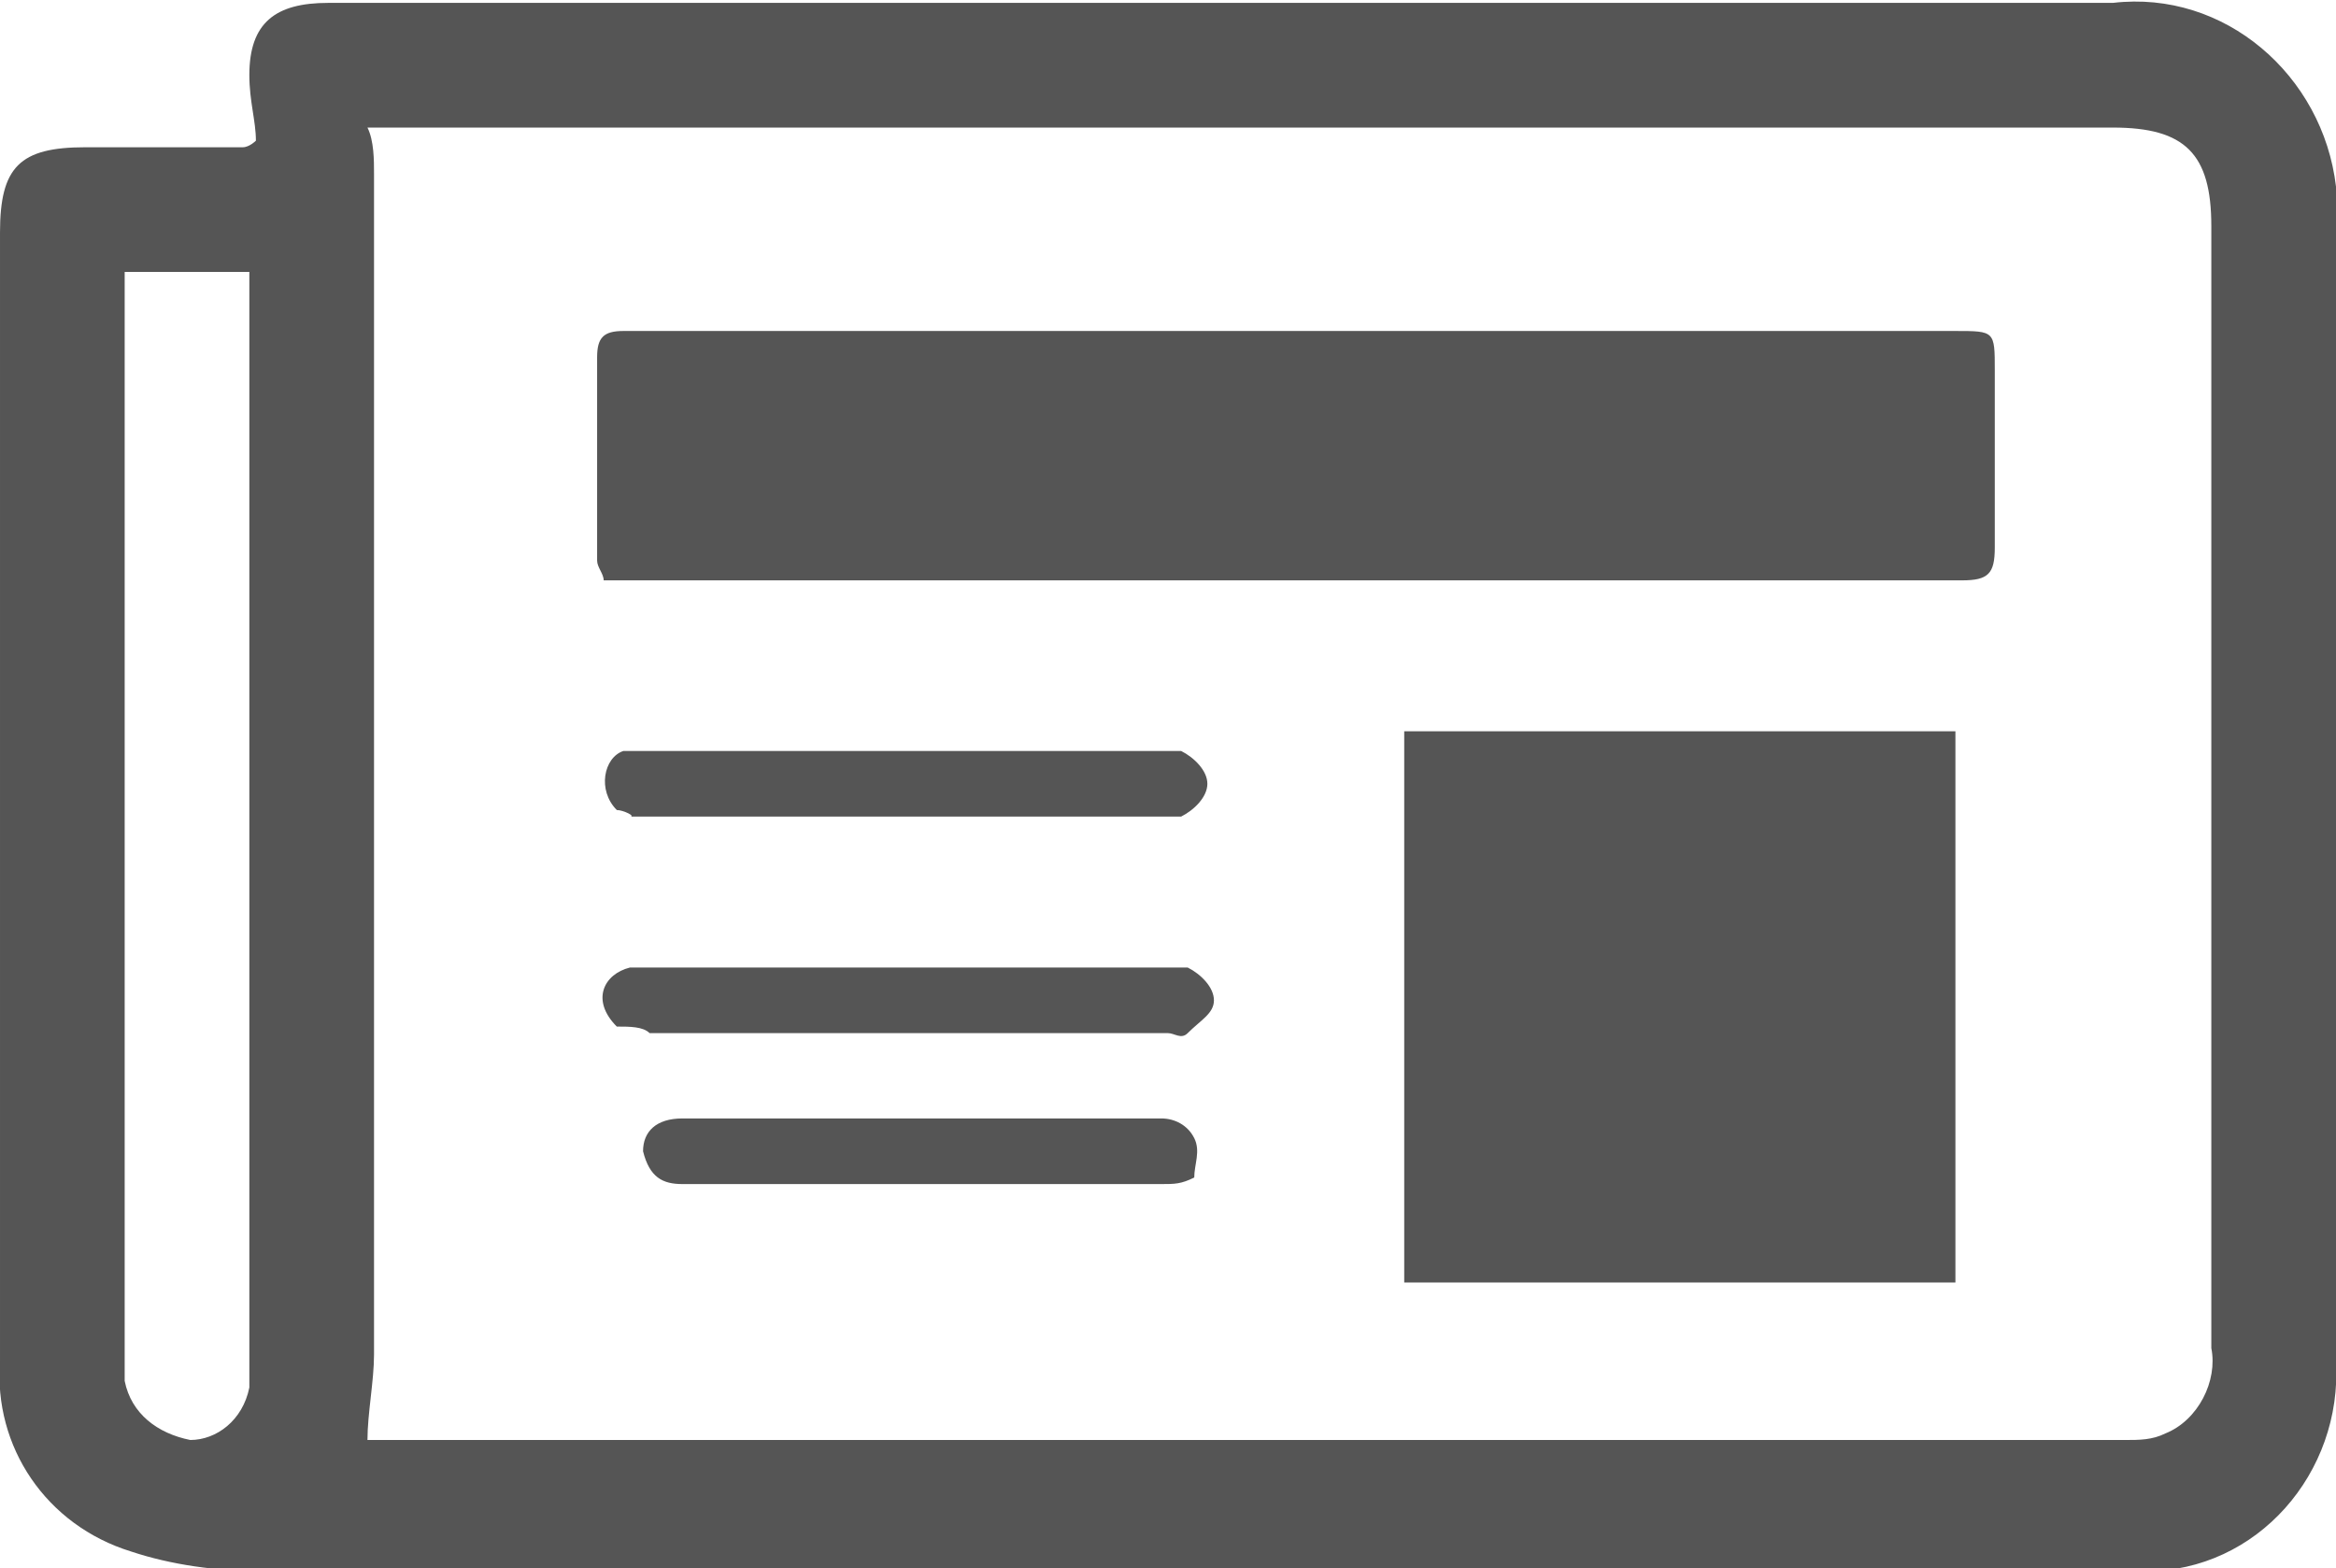 <?xml version="1.0" encoding="utf-8"?>
<!-- Generator: Adobe Illustrator 23.0.3, SVG Export Plug-In . SVG Version: 6.00 Build 0)  -->
<svg version="1.1" id="Layer_1" xmlns="http://www.w3.org/2000/svg" xmlns:xlink="http://www.w3.org/1999/xlink" x="0px" y="0px"
	 viewBox="0 0 35.6 23.9" style="enable-background:new 0 0 35.6 23.9;" xml:space="preserve">
<g transform="translate(0 -32.956)">
	<path style="fill:#555555;" d="M18.2,50.9C18,51,17.9,51,17.7,51c-2.4,0-4.9,0-7.3,0c-0.3,0-0.5-0.1-0.6-0.5c0-0.3,0.2-0.5,0.6-0.5
		c2.4,0,4.9,0,7.3,0c0.2,0,0.4,0.1,0.5,0.3C18.3,50.5,18.2,50.7,18.2,50.9z"/>
	<path style="fill:#555555;" d="M3.9,35.1c0-0.3-0.1-0.6-0.1-1C3.8,33.3,4.2,33,5,33c3.1,0,6.2,0,9.3,0h17.9
		c1.7-0.2,3.2,1.1,3.4,2.8c0,0.2,0,0.4,0,0.6c0,5.8,0,11.5,0,17.3c0.1,1.7-1.2,3.2-2.9,3.2c-0.1,0-0.2,0-0.3,0c-9.5,0-18.9,0-28.4,0
		c-0.7,0-1.4-0.1-2-0.3c-1.3-0.4-2.1-1.6-2-2.9c0-3.7,0-7.5,0-11.2c0-2,0-4,0-6c0-1,0.3-1.3,1.3-1.3c0.8,0,1.6,0,2.4,0
		C3.8,35.2,3.9,35.1,3.9,35.1z M5.6,54.9c0.1,0,0.2,0,0.3,0c8.8,0,17.7,0,26.5,0c0.2,0,0.4,0,0.6-0.1c0.5-0.2,0.8-0.8,0.7-1.3
		c0-5.7,0-11.4,0-17.1c0-1.1-0.4-1.5-1.5-1.5H6.2c-0.1,0-0.3,0-0.6,0c0.1,0.2,0.1,0.5,0.1,0.7c0,6,0,12,0,18
		C5.7,54,5.6,54.5,5.6,54.9L5.6,54.9z M1.9,37.1c0,0.1,0,0.2,0,0.3c0,5.4,0,10.8,0,16.2c0,0.1,0,0.3,0,0.4c0.1,0.5,0.5,0.8,1,0.9
		c0.4,0,0.8-0.3,0.9-0.8c0-0.2,0-0.4,0-0.6c0-5.4,0-10.7,0-16.1c0-0.1,0-0.3,0-0.3L1.9,37.1z"/>
	<path style="fill:#555555;" d="M9.2,41.8c0-0.1-0.1-0.2-0.1-0.3c0-1,0-2.1,0-3.1c0-0.3,0.1-0.4,0.4-0.4c0.1,0,0.2,0,0.3,0h20
		c0.6,0,0.6,0,0.6,0.6c0,0.9,0,1.8,0,2.7c0,0.4-0.1,0.5-0.5,0.5c-6.8,0-13.5,0-20.3,0C9.5,41.8,9.4,41.8,9.2,41.8z"/>
	<path style="fill:#555555;" d="M9.4,45.3c-0.3-0.3-0.2-0.8,0.1-0.9c0.1,0,0.3,0,0.4,0c2.6,0,5.2,0,7.8,0c0.1,0,0.3,0,0.3,0
		c0.2,0.1,0.4,0.3,0.4,0.5s-0.2,0.4-0.4,0.5c0,0-0.2,0-0.3,0c-2.7,0-5.4,0-8.1,0C9.7,45.4,9.5,45.3,9.4,45.3z"/>
	<path style="fill:#555555;" d="M9.4,48.6c-0.4-0.4-0.2-0.8,0.2-0.9c0.1,0,0.2,0,0.3,0c2.6,0,5.2,0,7.8,0c0.1,0,0.3,0,0.4,0
		c0.2,0.1,0.4,0.3,0.4,0.5c0,0.2-0.2,0.3-0.4,0.5c-0.1,0.1-0.2,0-0.3,0c-2.6,0-5.3,0-7.9,0C9.8,48.6,9.6,48.6,9.4,48.6z"/>
	<rect x="21.4" y="44.1" style="fill:#555555;" width="8.4" height="8.4"/>
</g>
</svg>

